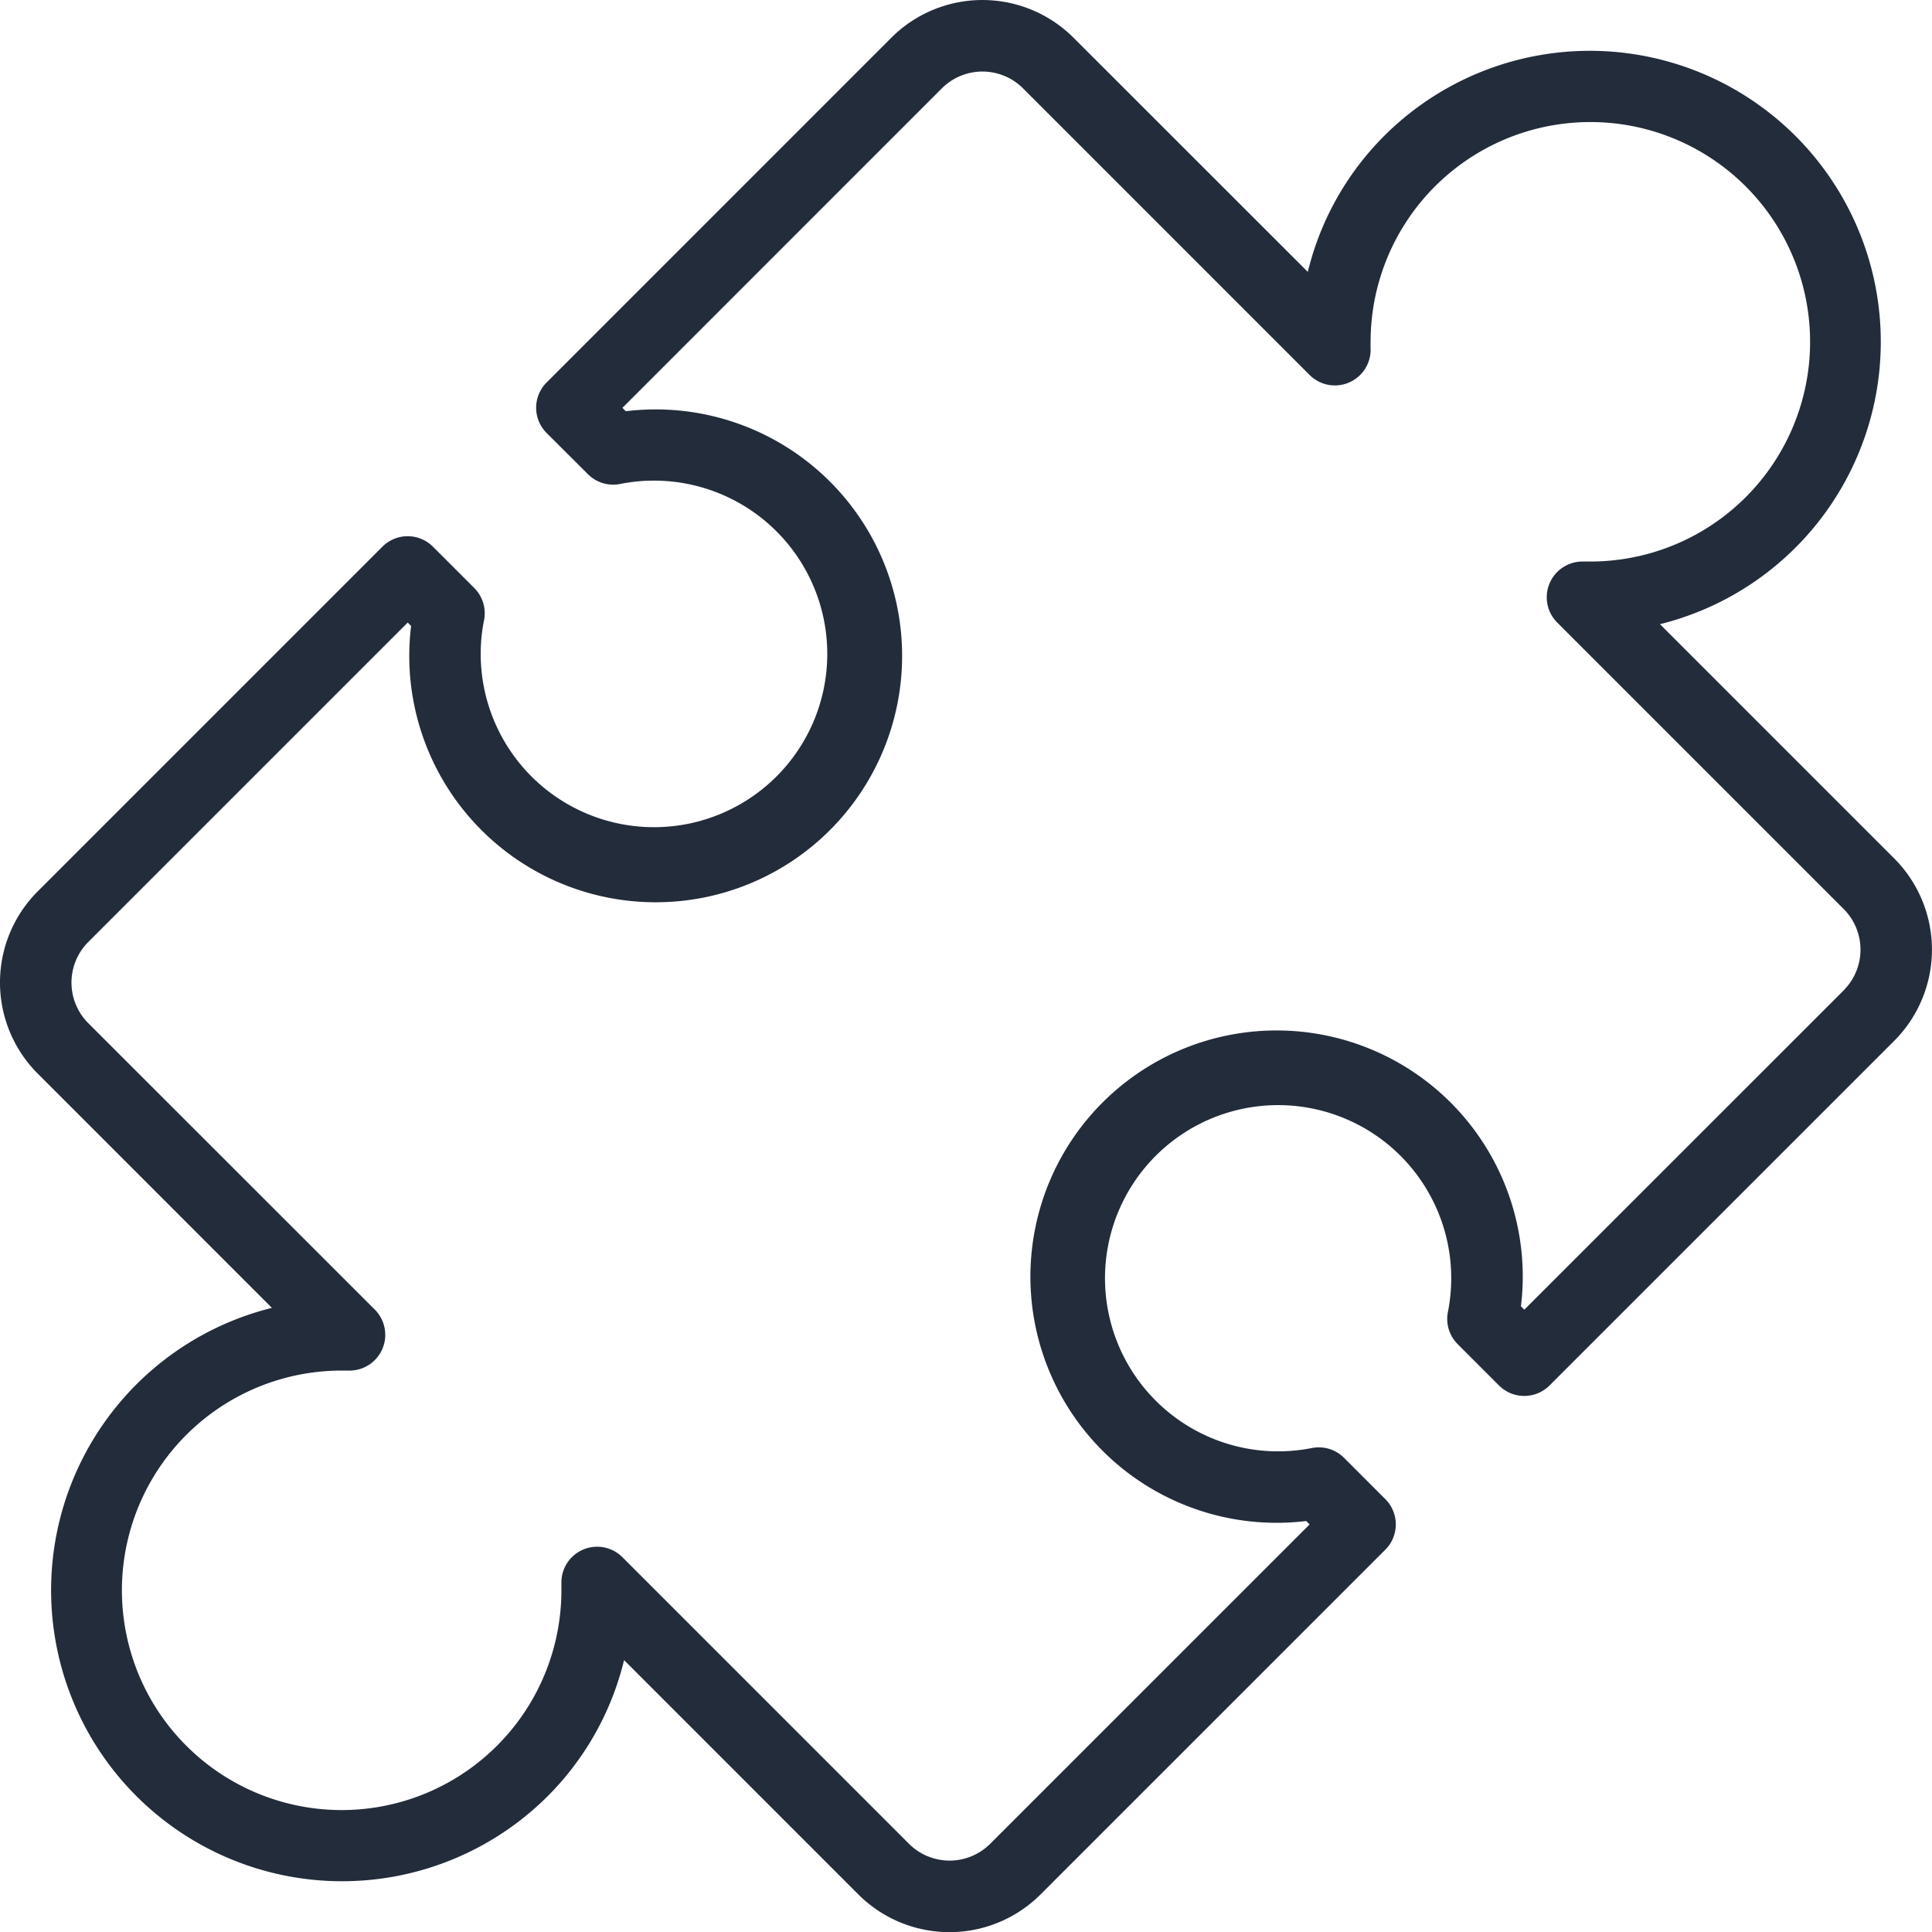 <?xml version="1.0" encoding="UTF-8"?>
<svg xmlns="http://www.w3.org/2000/svg" id="calendar-integration" width="68.859" height="68.862" viewBox="0 0 68.859 68.862">
  <g id="Gruppe_2021" data-name="Gruppe 2021" transform="translate(0 0)">
    <path id="Pfad_977" data-name="Pfad 977" d="M67.531,30.605l-8.358-8.358a10.371,10.371,0,1,0-9.833-17.4,10.285,10.285,0,0,0-2.719,4.843L38.265,1.339a4.594,4.594,0,0,0-6.483,0L19.491,13.632a1.272,1.272,0,0,0,0,1.8L20.963,16.9a1.272,1.272,0,0,0,1.149.349,6.176,6.176,0,1,1-4.97,6.058,6.02,6.02,0,0,1,.119-1.2,1.278,1.278,0,0,0-.348-1.15l-1.474-1.473a1.273,1.273,0,0,0-1.8,0L1.347,31.776a4.594,4.594,0,0,0,0,6.482L9.7,46.614a10.371,10.371,0,1,0,9.833,17.4,10.292,10.292,0,0,0,2.719-4.845l8.356,8.357a4.594,4.594,0,0,0,6.482,0L49.385,55.232a1.274,1.274,0,0,0,0-1.8l-1.472-1.473a1.274,1.274,0,0,0-1.149-.349,6.17,6.17,0,1,1,4.85-4.847,1.269,1.269,0,0,0,.35,1.145l1.472,1.473a1.275,1.275,0,0,0,1.8,0L67.53,37.088a4.6,4.6,0,0,0,0-6.483Zm-1.8,4.683L54.338,46.678l-.121-.121a8.839,8.839,0,0,0,.065-1.006,8.774,8.774,0,1,0-7.718,8.66l.121.121L35.294,65.722a2.048,2.048,0,0,1-2.881,0L22.192,55.5a1.274,1.274,0,0,0-2.174.918c0,.1,0,.185,0,.257a7.832,7.832,0,1,1-7.827-7.826c.079,0,.159,0,.238,0a1.274,1.274,0,0,0,.939-2.173L3.149,36.461a2.048,2.048,0,0,1,0-2.881L14.54,22.189l.121.121a8.9,8.9,0,0,0-.065,1.007,8.783,8.783,0,1,0,7.718-8.66l-.121-.121L33.584,3.143a2.046,2.046,0,0,1,2.881,0L46.686,13.365a1.274,1.274,0,0,0,2.173-.952q-.005-.1,0-.224a7.832,7.832,0,1,1,7.826,7.825c-.08,0-.159,0-.237,0a1.274,1.274,0,0,0-.939,2.173L65.727,32.405a2.05,2.05,0,0,1,0,2.883Z" transform="translate(-0.009 0)" fill="#232c3b"></path>
  </g>
</svg>
